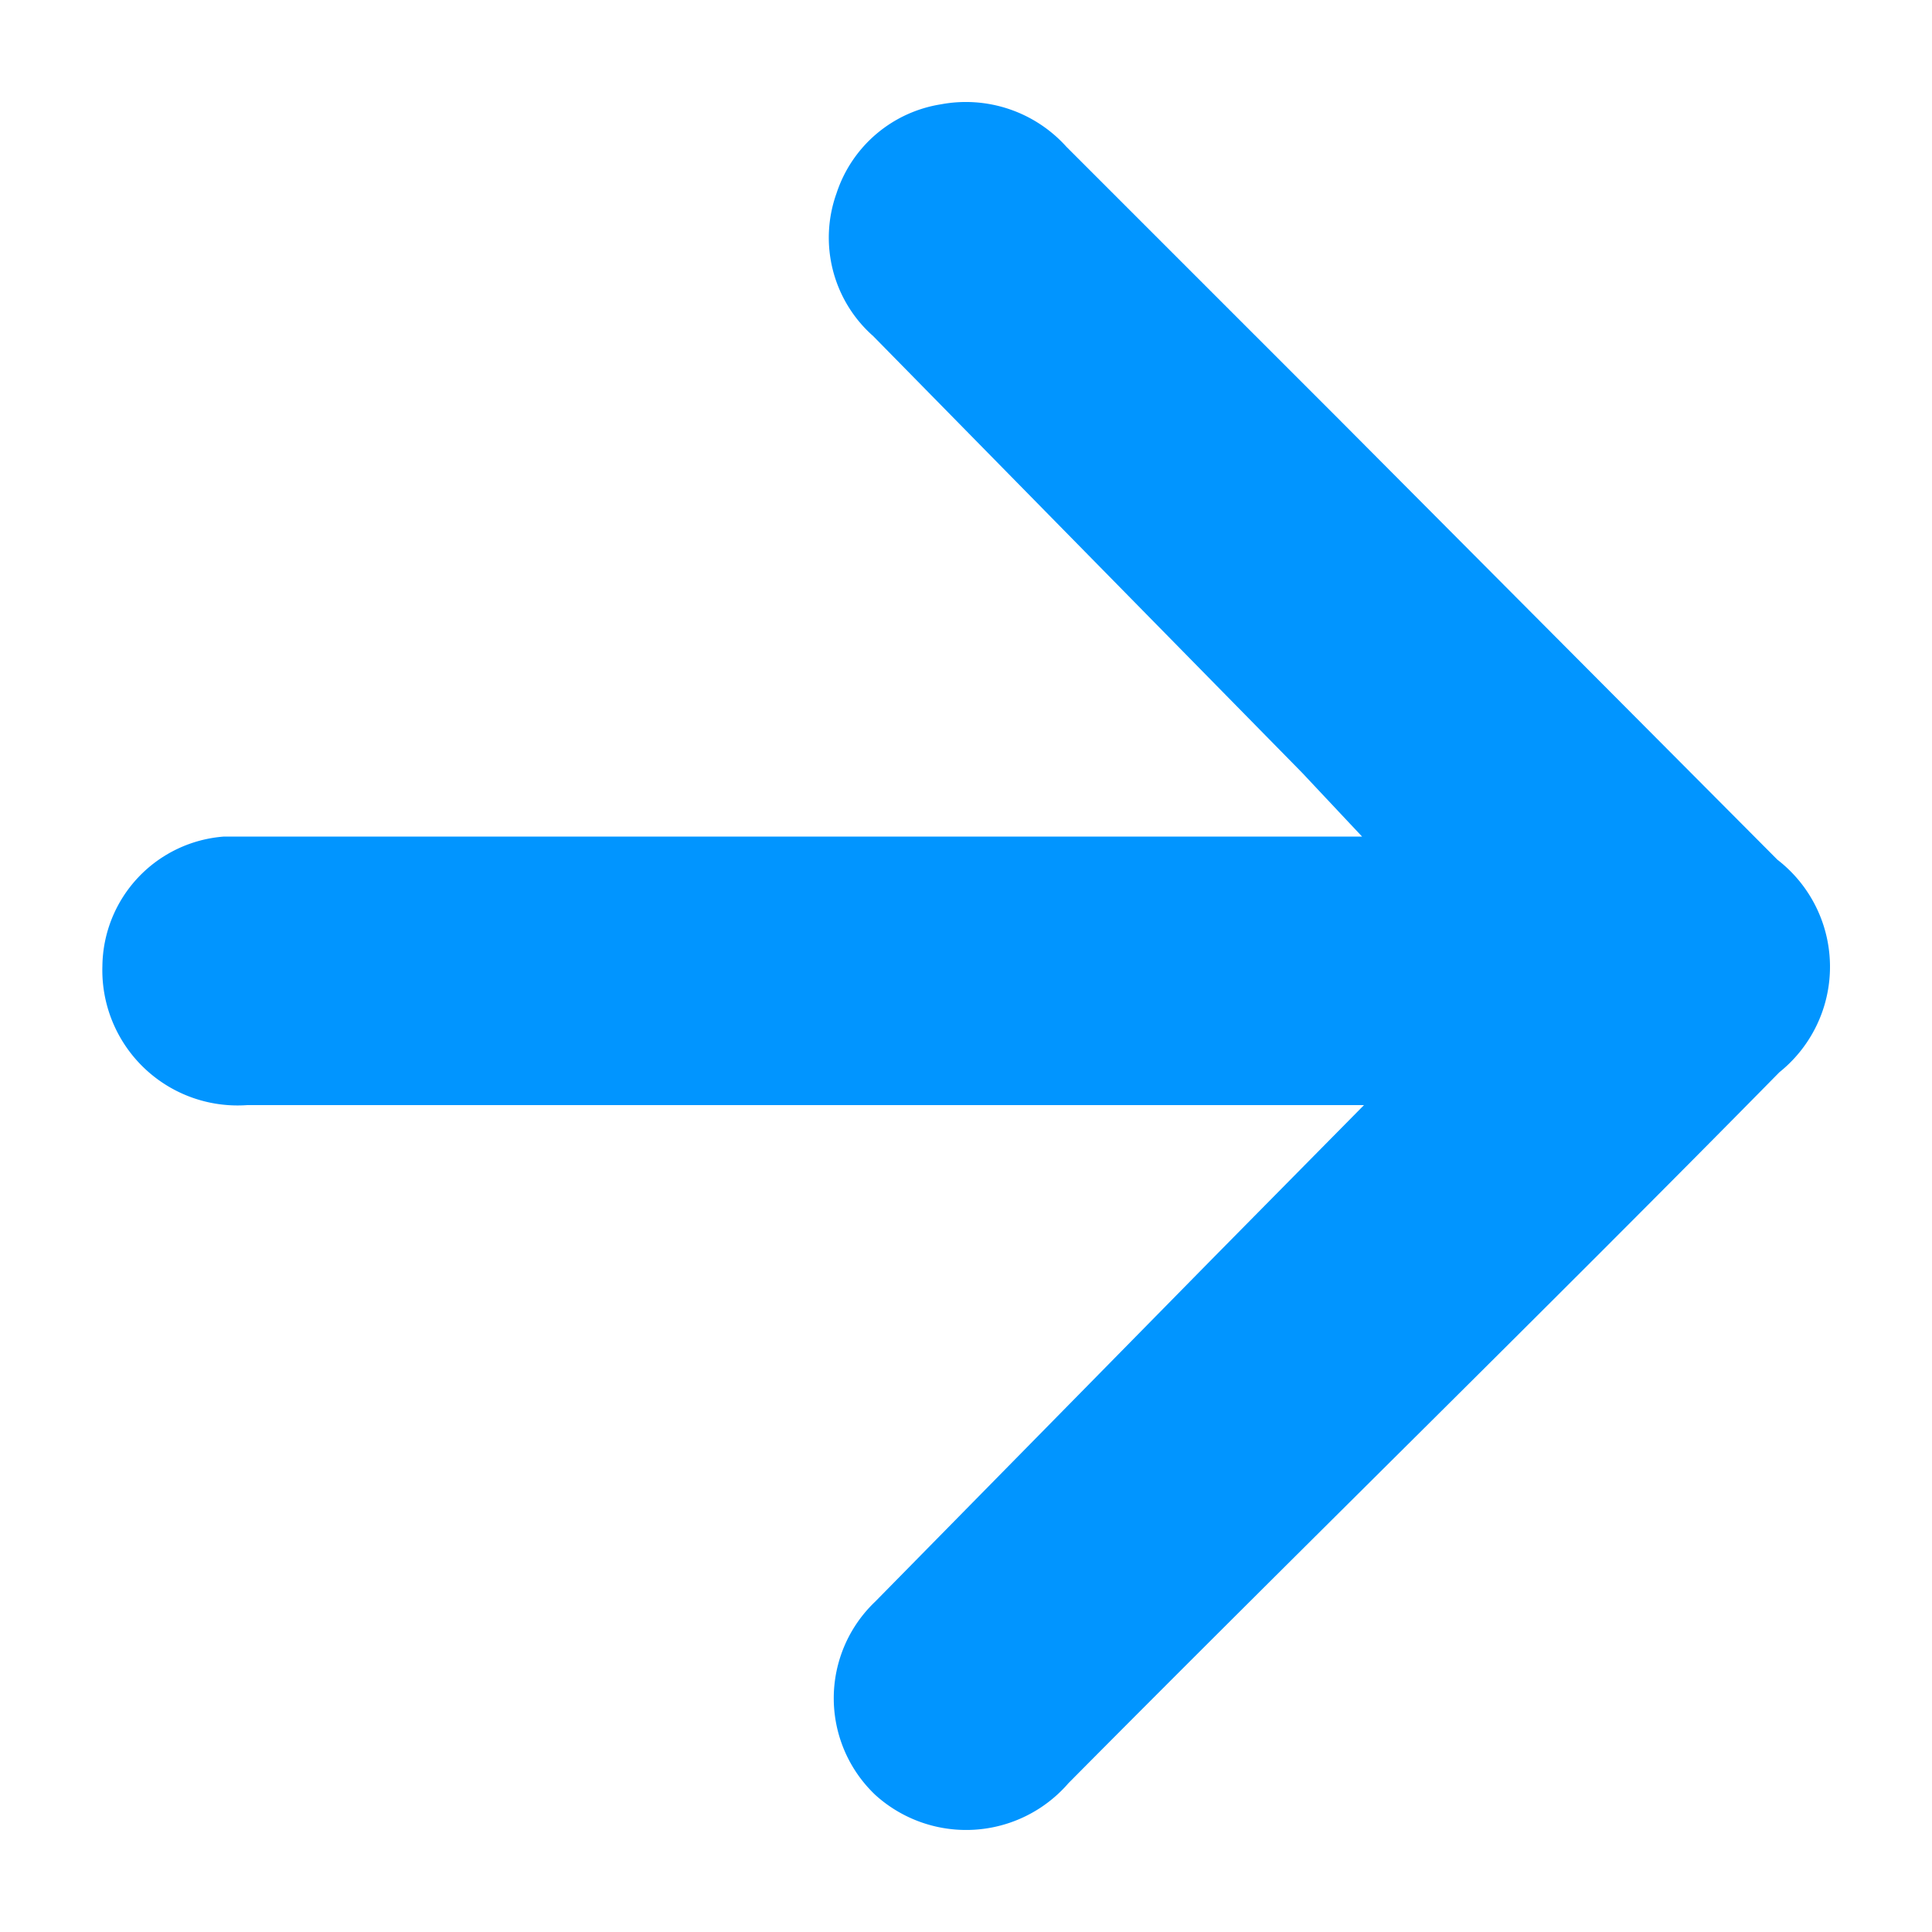 <svg id="Layer_1" data-name="Layer 1" xmlns="http://www.w3.org/2000/svg" viewBox="0 0 10 10"><defs><style>.cls-1{fill:#0195ff;}</style></defs><path class="cls-1" d="M9.21,5.55C8,6.78,6.75,8,5.53,9.23a.7.7,0,0,1-1,.06.69.69,0,0,1,0-1L6.29,6.5l.77-.78s-.11,0-.16,0H1.28A.7.7,0,0,1,.53,5a.68.68,0,0,1,.63-.67H7.05v0L6.74,4,4.52,1.74A.68.68,0,0,1,4.33,1,.68.68,0,0,1,4.87.54a.7.7,0,0,1,.65.22L6.94,2.18,9.2,4.45A.7.7,0,0,1,9.21,5.55Z"/><path class="cls-1" d="M9.47,2.59v0A0,0,0,0,0,9.47,2.59Z"/><path class="cls-1" d="M9.47,2.59a0,0,0,0,1,0,0S9.46,2.58,9.47,2.59Z"/><path class="cls-1" d="M9.47,7.45v0A0,0,0,0,0,9.47,7.45Z"/><path class="cls-1" d="M9.47,7.45a0,0,0,0,1,0,0S9.45,7.44,9.47,7.45Z"/></svg>